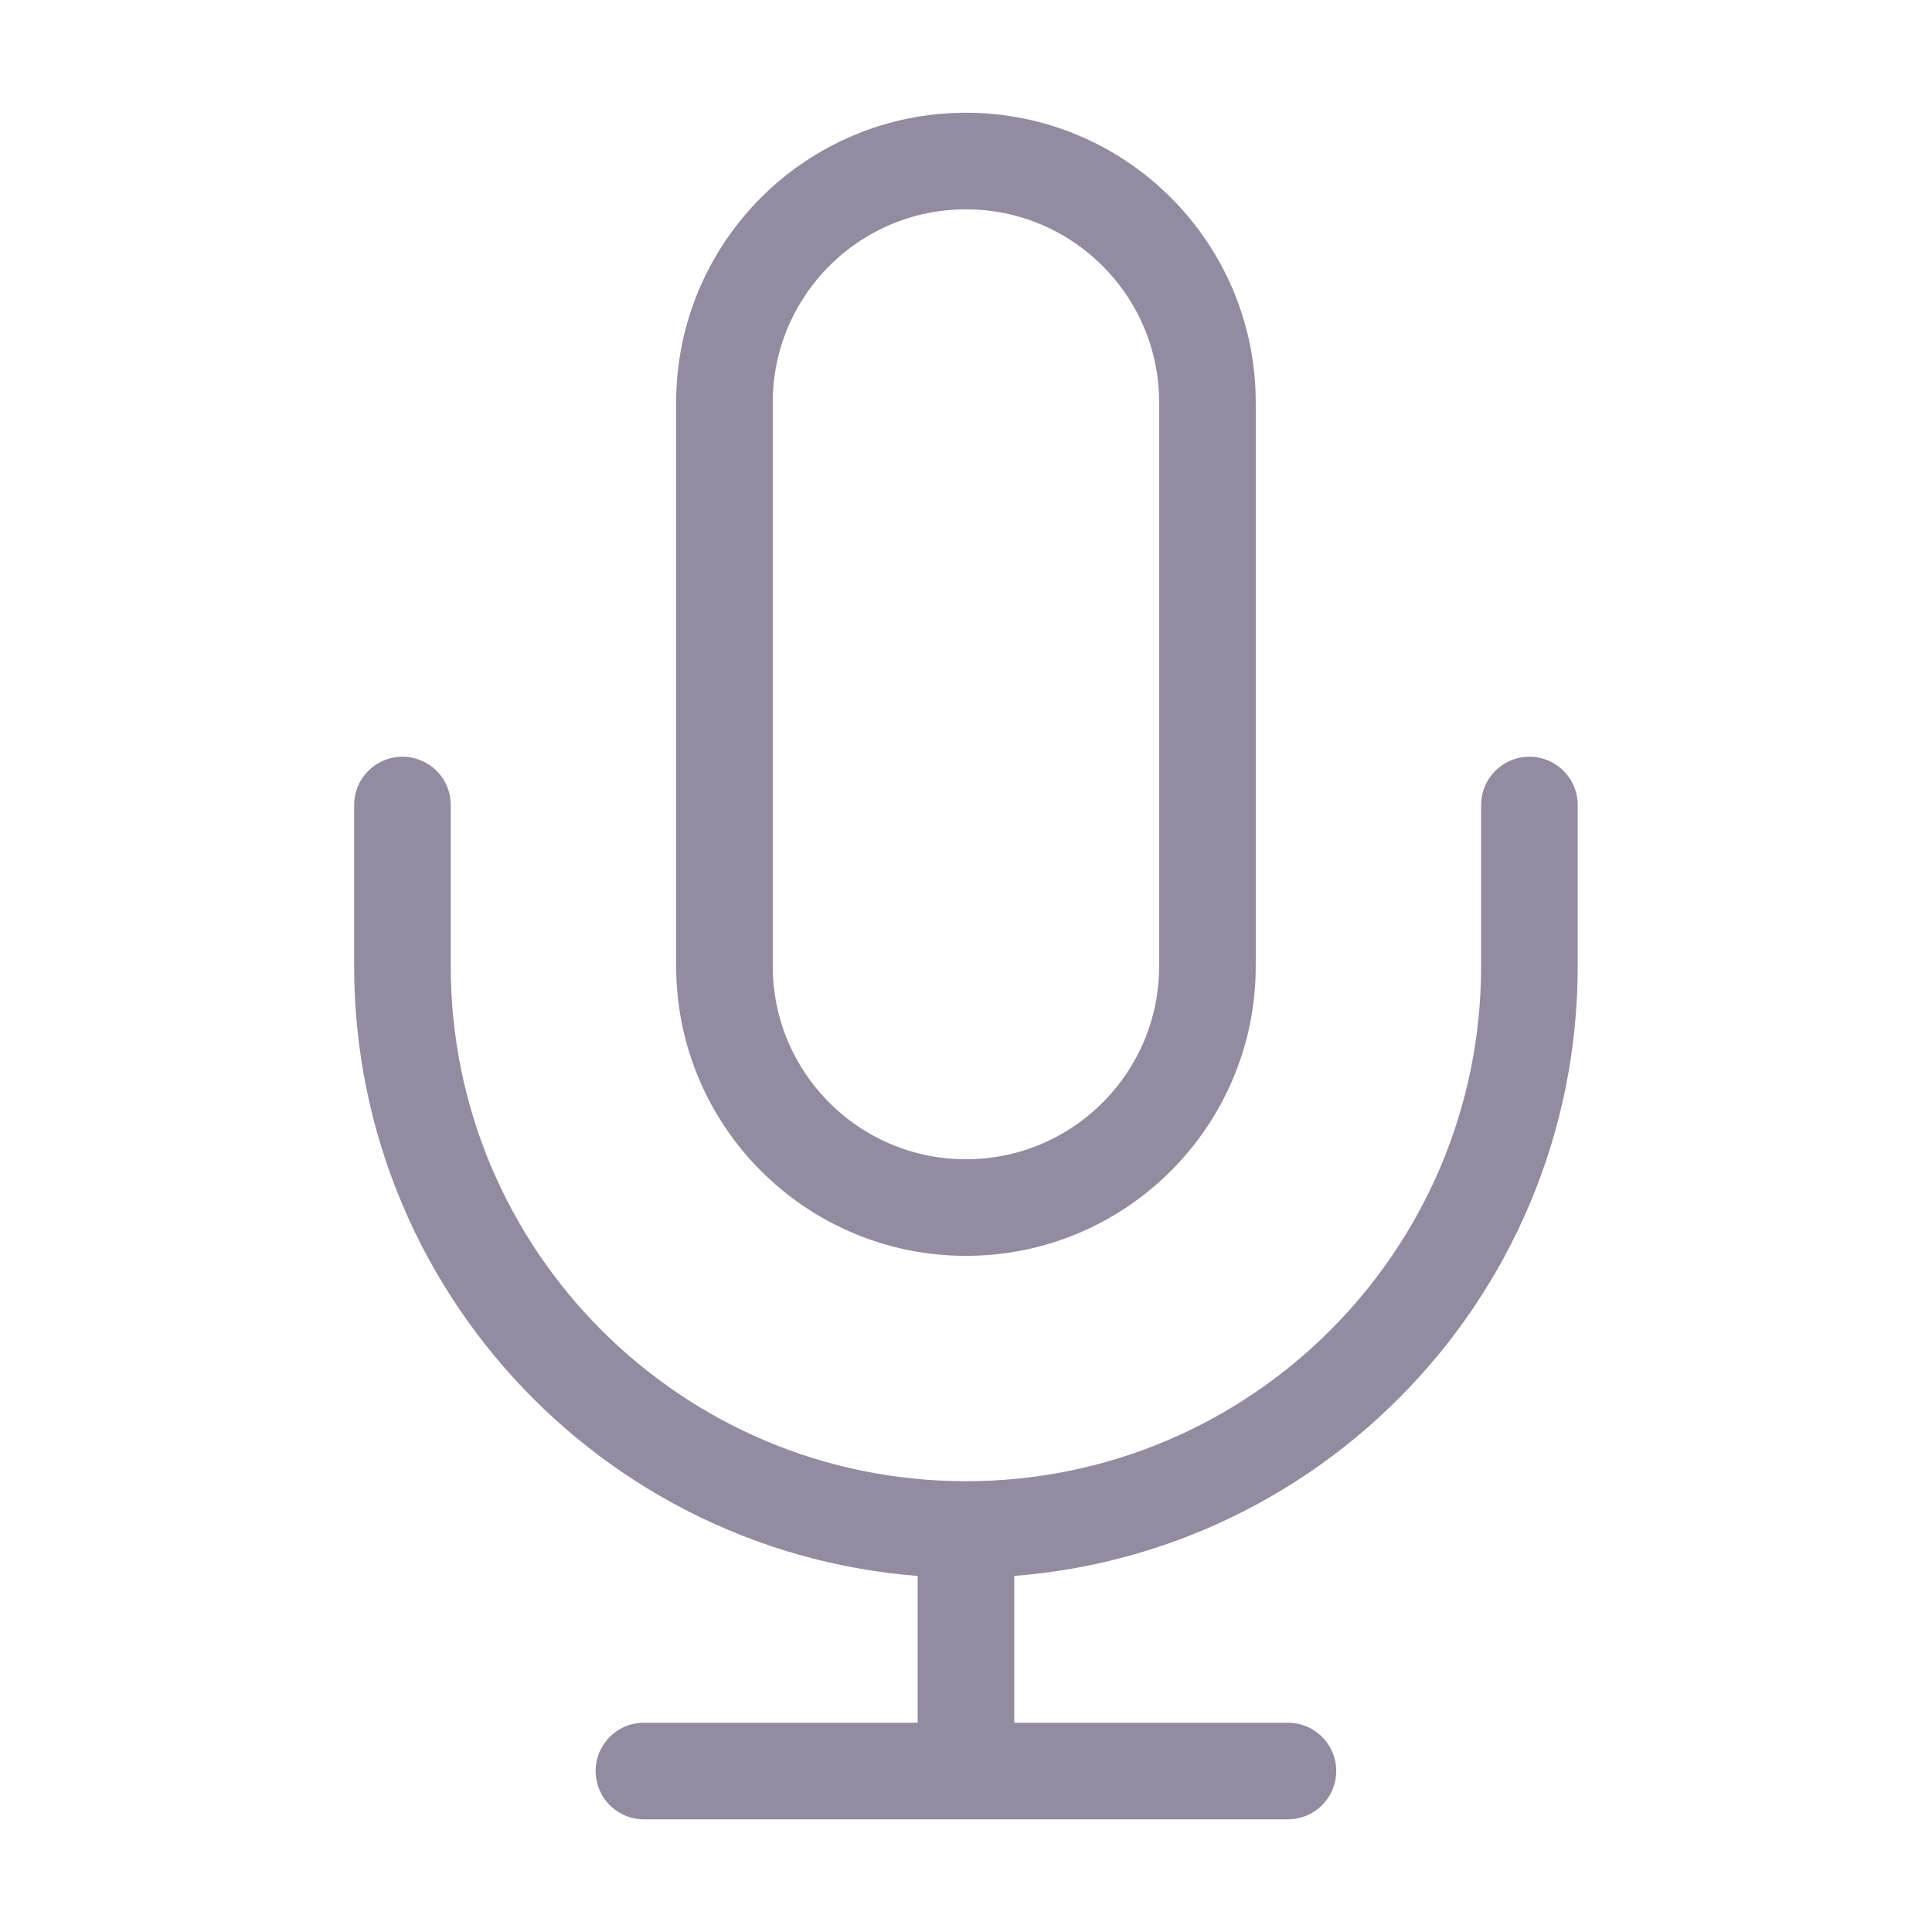 <svg width="40" height="40" viewBox="0 0 40 40" fill="none" xmlns="http://www.w3.org/2000/svg">
<path d="M31.665 16.667V20.001C31.665 26.444 26.442 31.667 19.999 31.667M8.332 16.667V20.001C8.332 26.444 13.555 31.667 19.999 31.667M19.999 31.667V36.667M13.332 36.667H26.665M19.999 25.001C17.237 25.001 14.999 22.762 14.999 20.001V8.334C14.999 5.573 17.237 3.334 19.999 3.334C22.76 3.334 24.999 5.573 24.999 8.334V20.001C24.999 22.762 22.76 25.001 19.999 25.001Z" stroke="#938BA0" stroke-width="2" stroke-linecap="round" stroke-linejoin="round"/>
</svg>
